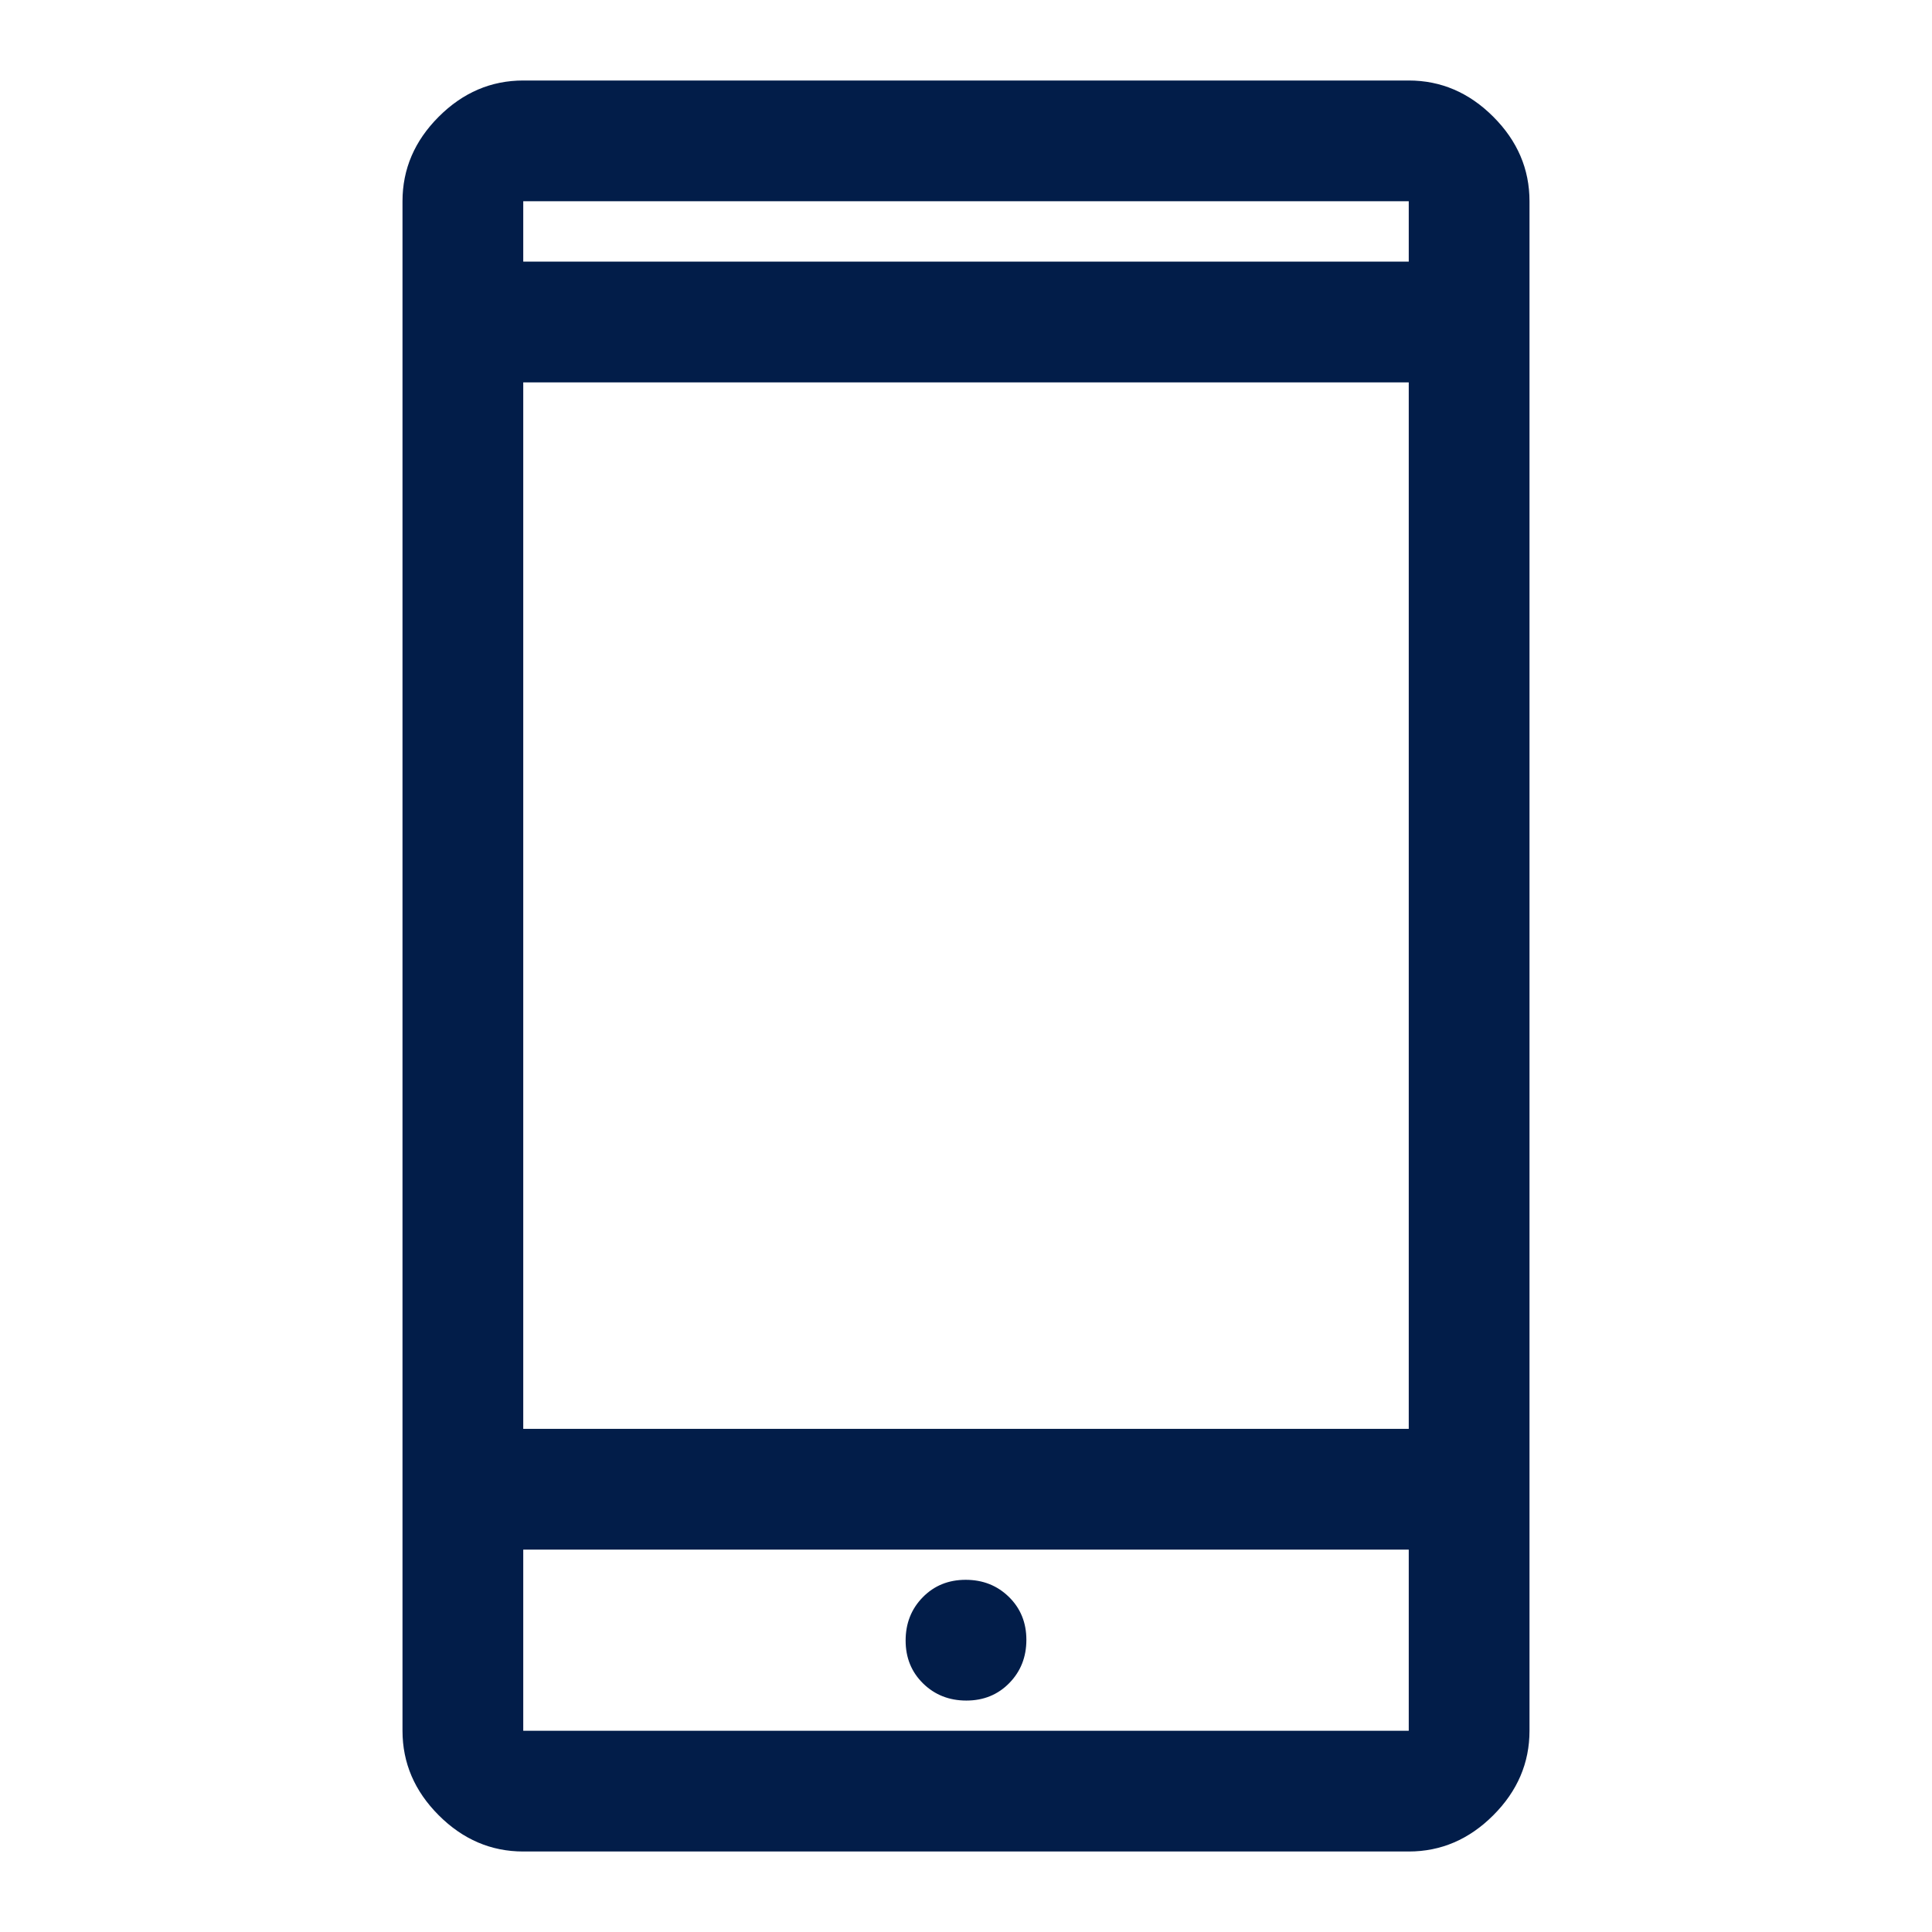 <svg width="48" height="48" viewBox="0 0 48 48" fill="none" xmlns="http://www.w3.org/2000/svg">
<path d="M13 46C12.2 46 11.5 45.7 10.9 45.1C10.3 44.5 10 43.8 10 43V5C10 4.2 10.3 3.5 10.9 2.9C11.5 2.3 12.2 2 13 2H35C35.8 2 36.5 2.3 37.1 2.9C37.7 3.5 38 4.2 38 5V43C38 43.8 37.7 44.5 37.1 45.1C36.5 45.7 35.8 46 35 46H13ZM13 38.5V43H35V38.5H13ZM24.009 42.25C24.436 42.25 24.792 42.105 25.075 41.816C25.358 41.527 25.5 41.169 25.5 40.741C25.5 40.314 25.355 39.958 25.066 39.675C24.777 39.392 24.419 39.25 23.991 39.25C23.564 39.25 23.208 39.395 22.925 39.684C22.642 39.973 22.5 40.331 22.5 40.759C22.5 41.186 22.645 41.542 22.934 41.825C23.223 42.108 23.581 42.25 24.009 42.25ZM13 35.5H35V9.5H13V35.5ZM13 6.5H35V5H13V6.5Z" fill="#021D49"/>
</svg>
